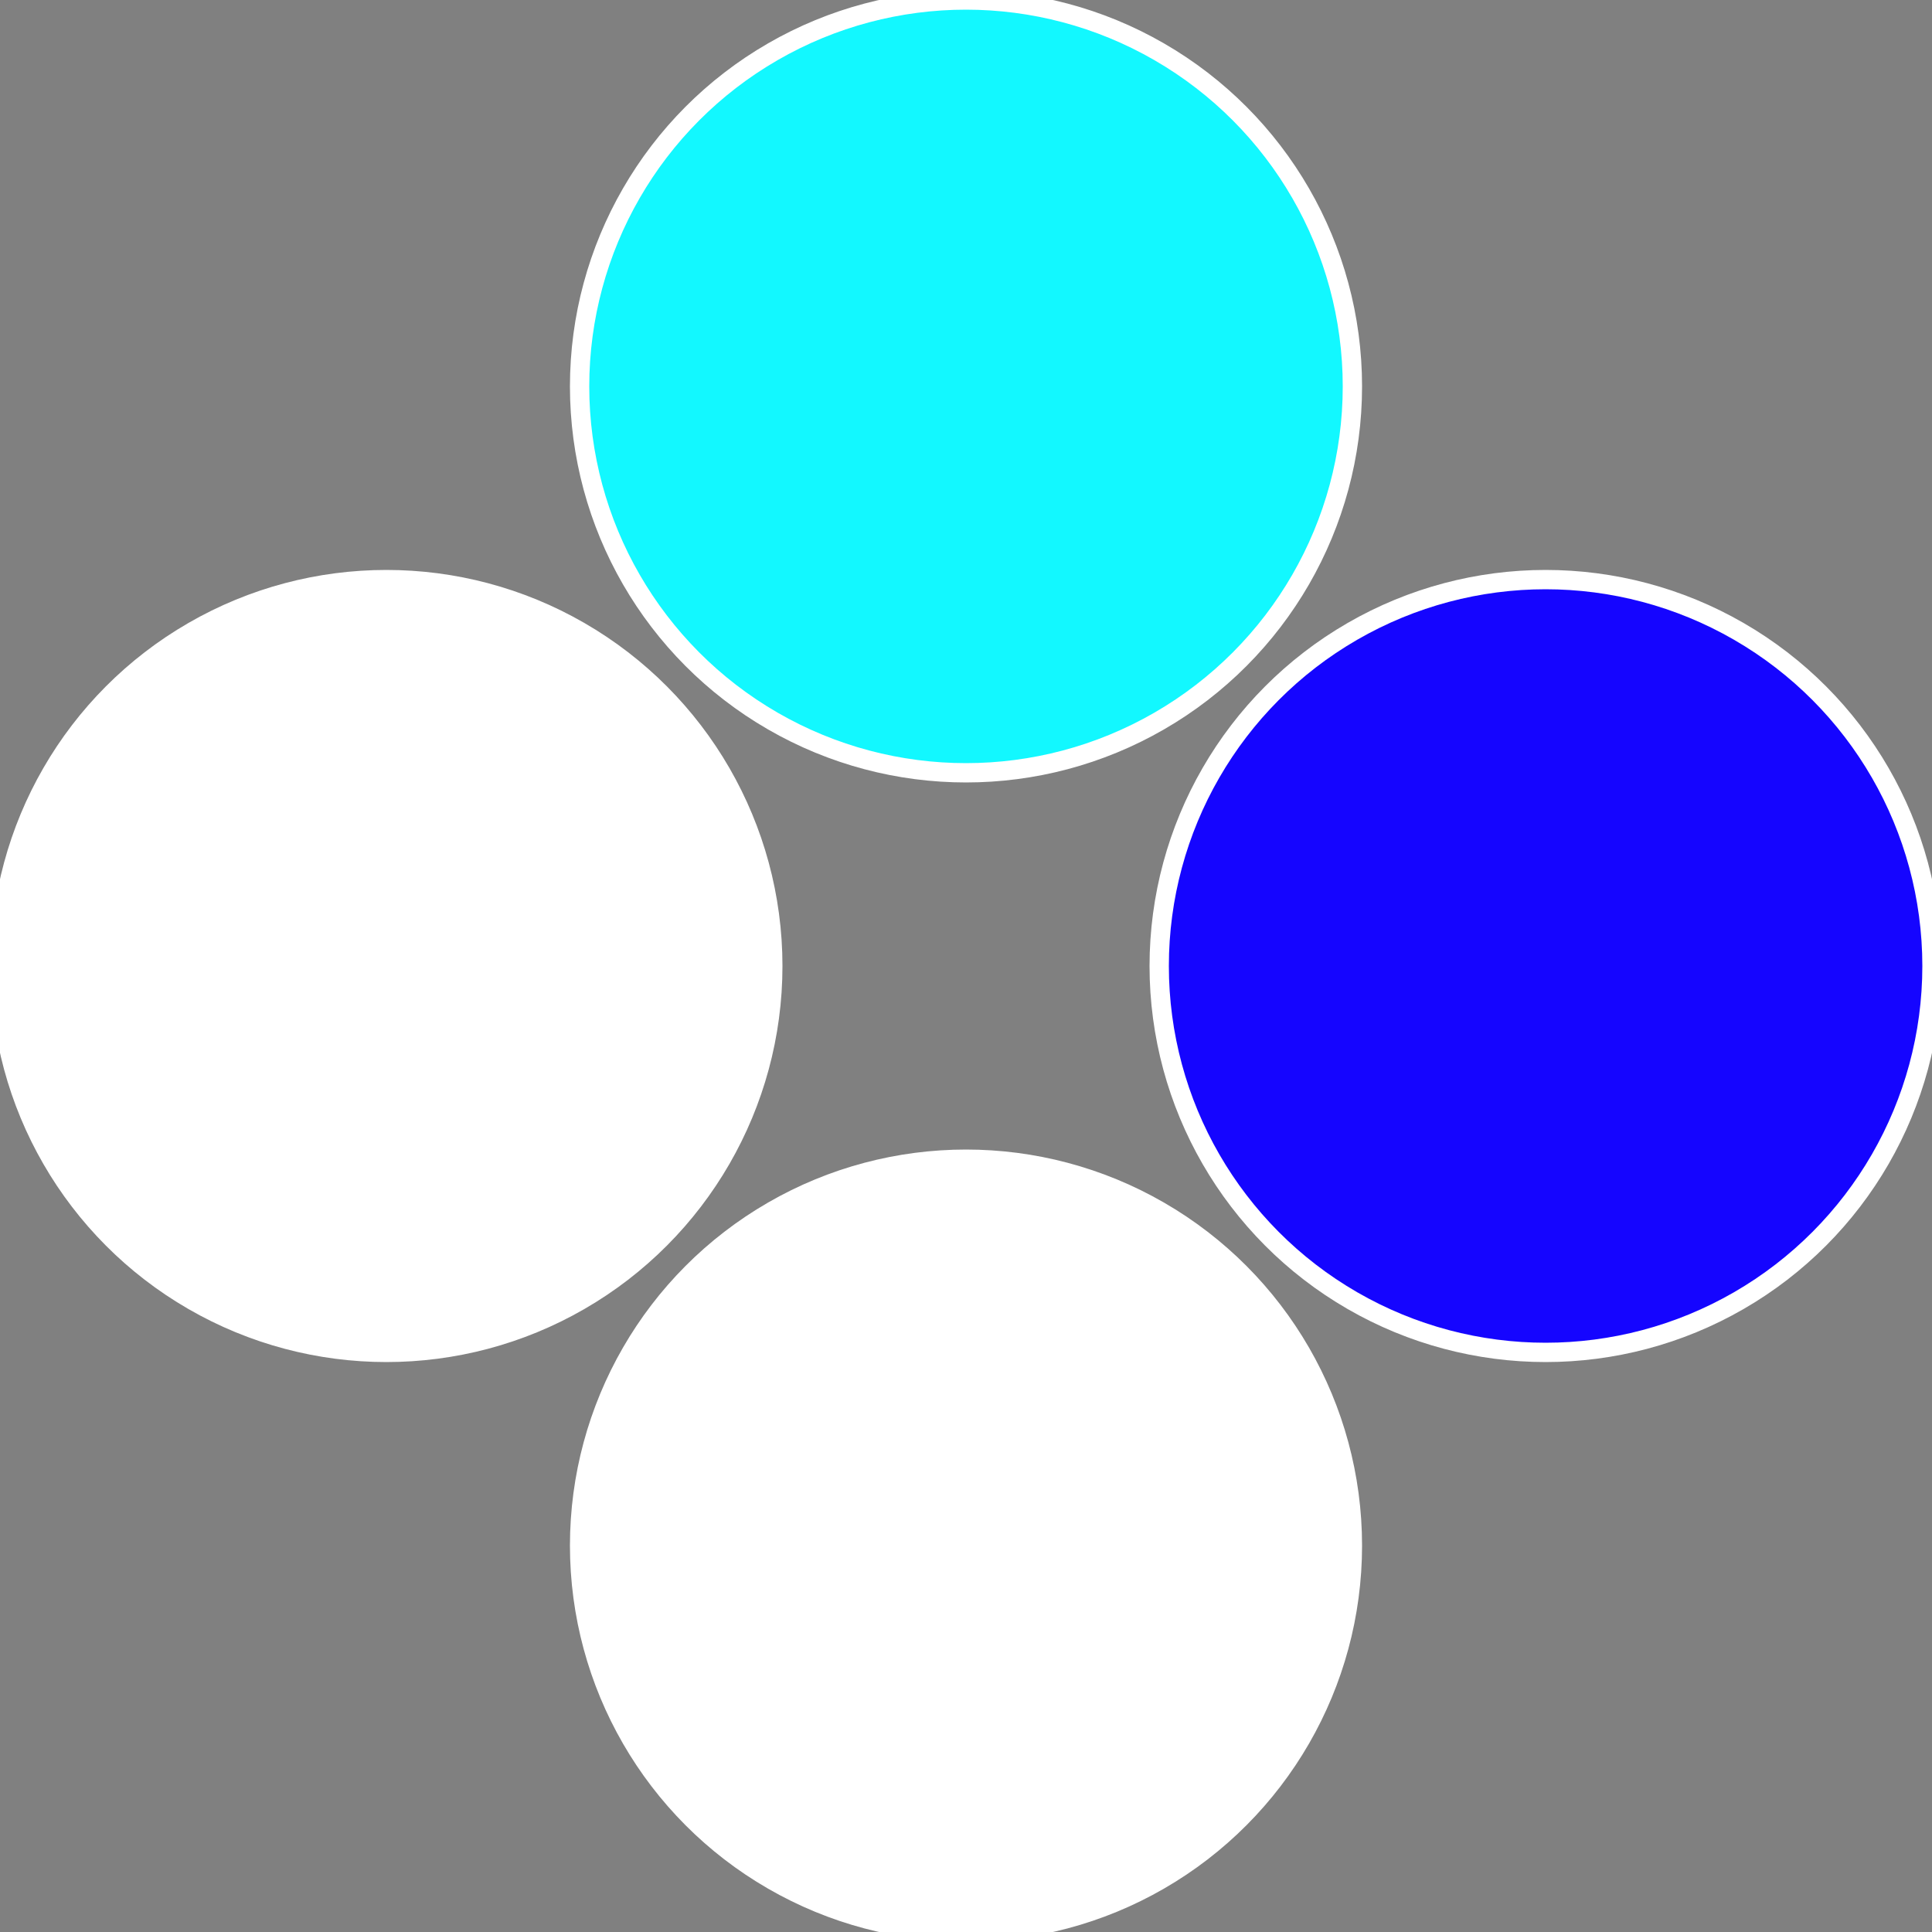 <?xml version="1.0" standalone="no"?>
<svg width="500" height="500" viewBox="-1 -1 2 2" xmlns="http://www.w3.org/2000/svg">
 
                <rect x="-1" y="-1" width="2" height="2" fill="#808080" stroke="none"/>
 
                <circle cx="0.6" cy="0" r="0.4" fill="#1505fffffffffffffe87ffffffffffffec09" stroke="#fff" stroke-width="1%" />
             
                <circle cx="3.6739403974421E-17" cy="0.6" r="0.4" fill="#ffffffffffffee161505ffffffffffffec09" stroke="#fff" stroke-width="1%" />
             
                <circle cx="-0.6" cy="7.3478807948841E-17" r="0.4" fill="#ffffffffffffec092941505" stroke="#fff" stroke-width="1%" />
             
                <circle cx="-1.1021821192326E-16" cy="-0.6" r="0.4" fill="#12f8ffffffffffffec091505" stroke="#fff" stroke-width="1%" />
            </svg>
